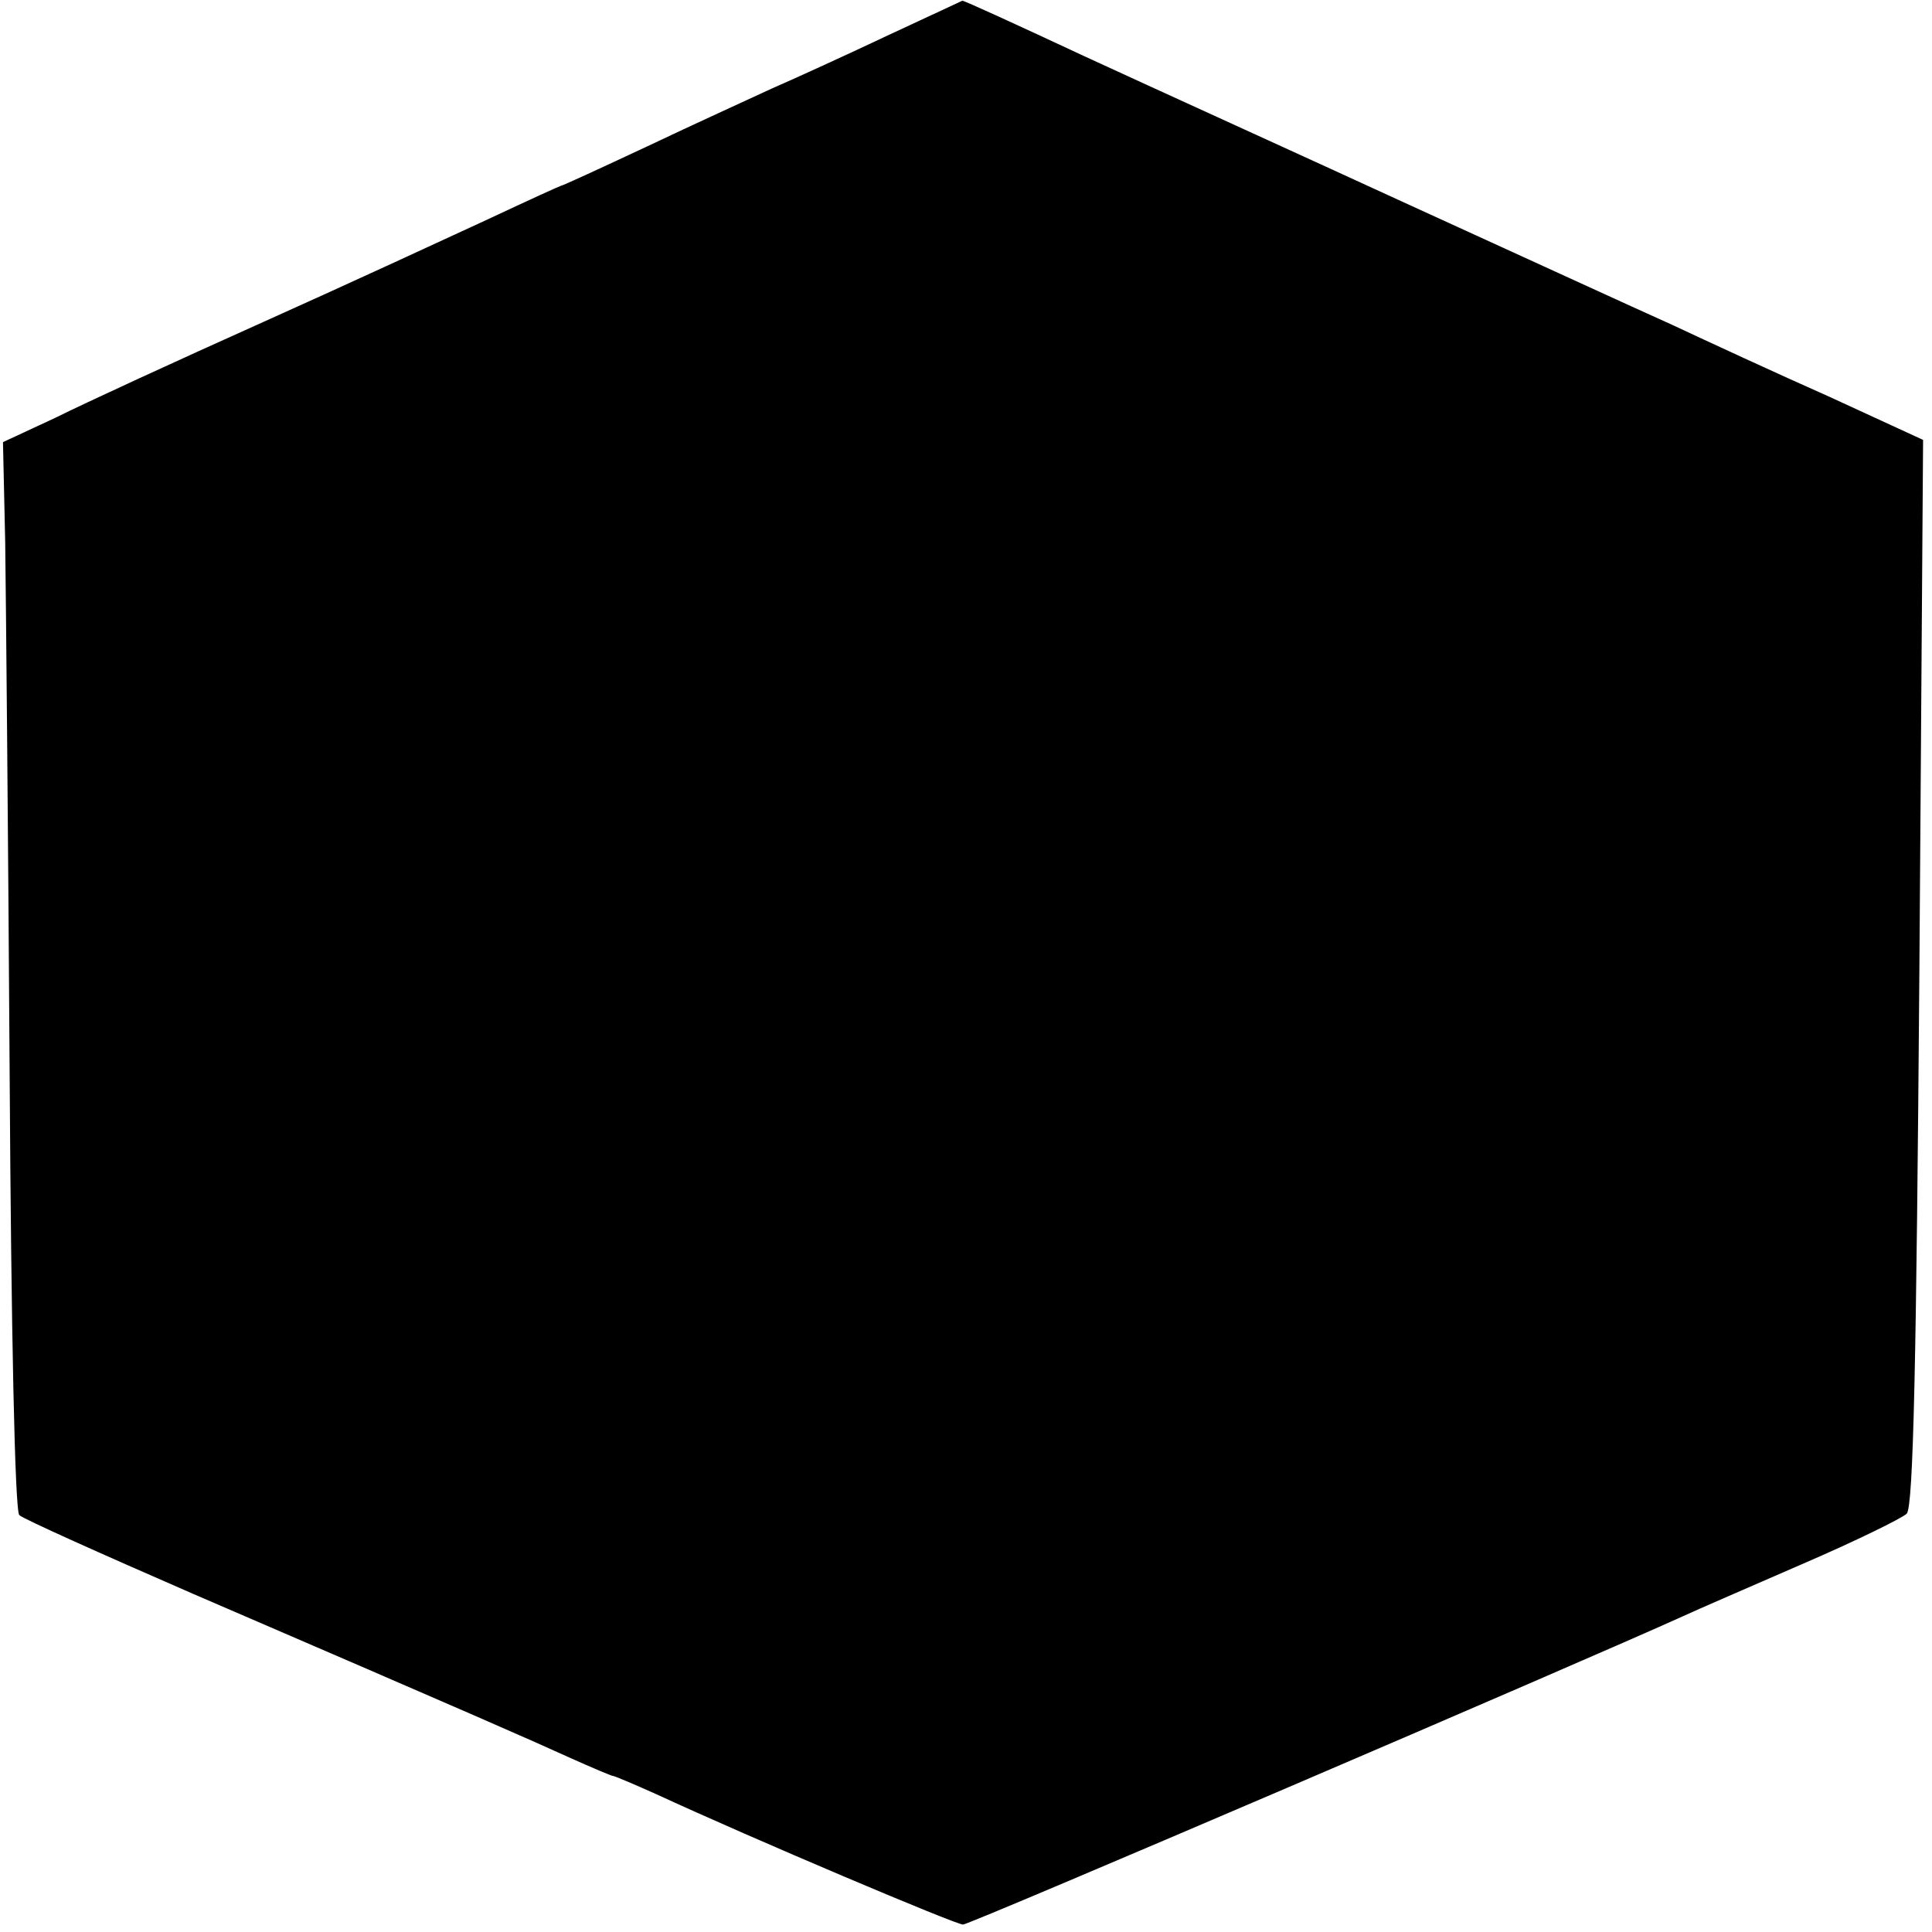 <svg version="1" xmlns="http://www.w3.org/2000/svg" width="346.667" height="346.667" viewBox="0 0 260 260"><path d="M119.4 4.8c-5.5 2.6-12.5 5.8-15.5 7.1-3 1.4-10.5 4.8-16.8 7.8-6.2 2.9-11.4 5.3-11.6 5.3-.1 0-4.5 2-9.6 4.4-5.2 2.4-18.8 8.7-30.4 13.9-11.6 5.2-24.2 11-28 12.9L.4 59.5.7 73c.1 7.4.4 39.7.6 71.8.2 34 .7 58.6 1.3 59.1.5.5 11 5.2 23.4 10.6 38.5 16.6 45.3 19.6 50.8 22.1 2.9 1.3 5.5 2.4 5.7 2.4.2 0 2.8 1.1 5.7 2.4 13.2 6.1 40.4 17.6 41.4 17.6.9 0 83-35.2 96.9-41.5 1.7-.8 8.9-3.9 16-7 7.2-3.1 13.5-6.2 14.1-6.8.9-.9 1.3-21.1 1.7-72.9l.5-71.6-12.6-5.8c-7-3.1-16.5-7.5-21.2-9.7-4.7-2.1-20.6-9.4-35.5-16.2-14.8-6.8-34.4-15.7-43.5-19.9-9-4.2-16.4-7.6-16.5-7.5 0 0-4.5 2.1-10.1 4.7z"/></svg>
